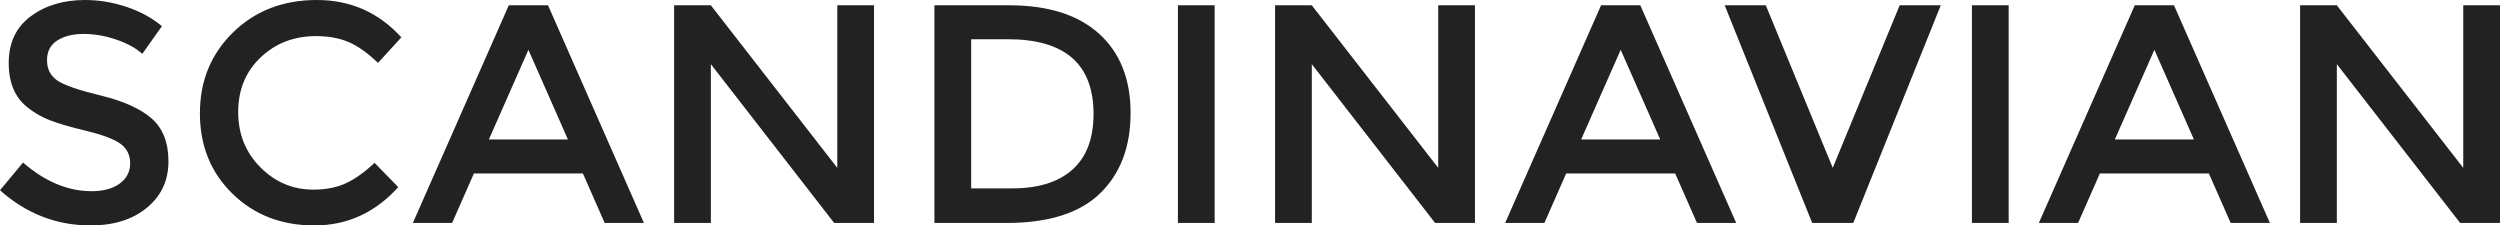 <svg xmlns="http://www.w3.org/2000/svg" width="385.389" height="34.752" viewBox="0 0 385.389 34.752"><g fill="#222"><path d="M12.888 5.232c-1.648 0-3 .336-4.056 1.008S7.248 7.928 7.248 9.288s.528 2.4 1.584 3.12c1.056.72 3.304 1.496 6.744 2.328 3.44.833 6.03 2 7.776 3.504 1.744 1.504 2.616 3.72 2.616 6.648s-1.104 5.304-3.312 7.128c-2.208 1.824-5.104 2.736-8.688 2.736-5.25 0-9.905-1.807-13.968-5.424l3.552-4.272c3.39 2.944 6.912 4.416 10.56 4.416 1.824 0 3.27-.392 4.344-1.176 1.072-.784 1.608-1.824 1.608-3.12s-.504-2.304-1.512-3.024c-1.008-.72-2.745-1.375-5.208-1.968-2.465-.592-4.336-1.135-5.616-1.632-1.28-.496-2.417-1.144-3.408-1.944-1.985-1.504-2.976-3.808-2.976-6.912S2.472 4.2 4.728 2.52C6.984.84 9.775 0 13.104 0c2.144 0 4.272.353 6.384 1.056 2.112.704 3.936 1.696 5.472 2.976l-3.024 4.272c-.992-.896-2.336-1.632-4.032-2.208-1.696-.576-3.368-.864-5.016-.864zM48.287 29.232c1.952 0 3.632-.328 5.04-.984 1.408-.655 2.88-1.704 4.416-3.144l3.648 3.744c-3.55 3.936-7.863 5.904-12.935 5.904s-9.28-1.632-12.624-4.896c-3.343-3.264-5.015-7.392-5.015-12.384s1.704-9.15 5.112-12.48C39.335 1.665 43.64 0 48.84 0c5.2 0 9.543 1.92 13.03 5.76l-3.6 3.936c-1.6-1.536-3.112-2.608-4.535-3.216-1.424-.607-3.096-.912-5.016-.912-3.393 0-6.24 1.096-8.545 3.288-2.304 2.192-3.456 4.992-3.456 8.4 0 3.408 1.143 6.256 3.43 8.544 2.29 2.288 5 3.432 8.137 3.432zM73.056 26.736l-3.36 7.632h-6.048L78.432.816h6.048l14.784 33.552h-6.048l-3.36-7.632h-16.8zm14.495-5.232L81.457 7.68 75.36 21.504h12.19zM129.07.816h5.665v33.552h-6.144l-19.007-24.48v24.48h-5.664V.816h5.663l19.488 25.056V.816zM169.438 5.208c3.232 2.928 4.848 7 4.848 12.216 0 5.216-1.568 9.344-4.704 12.384-3.136 3.04-7.937 4.56-14.4 4.56h-11.136V.816h11.52c6.017 0 10.64 1.464 13.872 4.392zm-.863 12.36c0-7.68-4.4-11.52-13.2-11.52h-5.664V29.04H156c4.062 0 7.175-.967 9.335-2.904 2.16-1.936 3.24-4.792 3.24-8.568zM181.583.816h5.664v33.552h-5.664V.816zM221.71.816h5.664v33.552h-6.144l-19.008-24.48v24.48h-5.664V.816h5.664l19.487 25.056V.816zM241.438 26.736l-3.36 7.632h-6.048L246.814.816h6.048l14.784 33.552h-6.048l-3.36-7.632h-16.8zm14.497-5.232L249.838 7.68l-6.096 13.824h12.193zM285.694 34.368h-6.336L265.87.816h6.337l10.32 25.056L292.846.816h6.335l-13.488 33.552zM303.982.816h5.664v33.552h-5.664V.816zM323.71 26.736l-3.36 7.632h-6.048L329.086.816h6.048l14.784 33.552h-6.048l-3.36-7.632h-16.8zm14.496-5.232L332.11 7.68l-6.097 13.824h12.193zM379.725.816h5.664v33.552h-6.145l-19.008-24.48v24.48h-5.664V.816h5.664l19.487 25.056V.816z"/></g></svg>